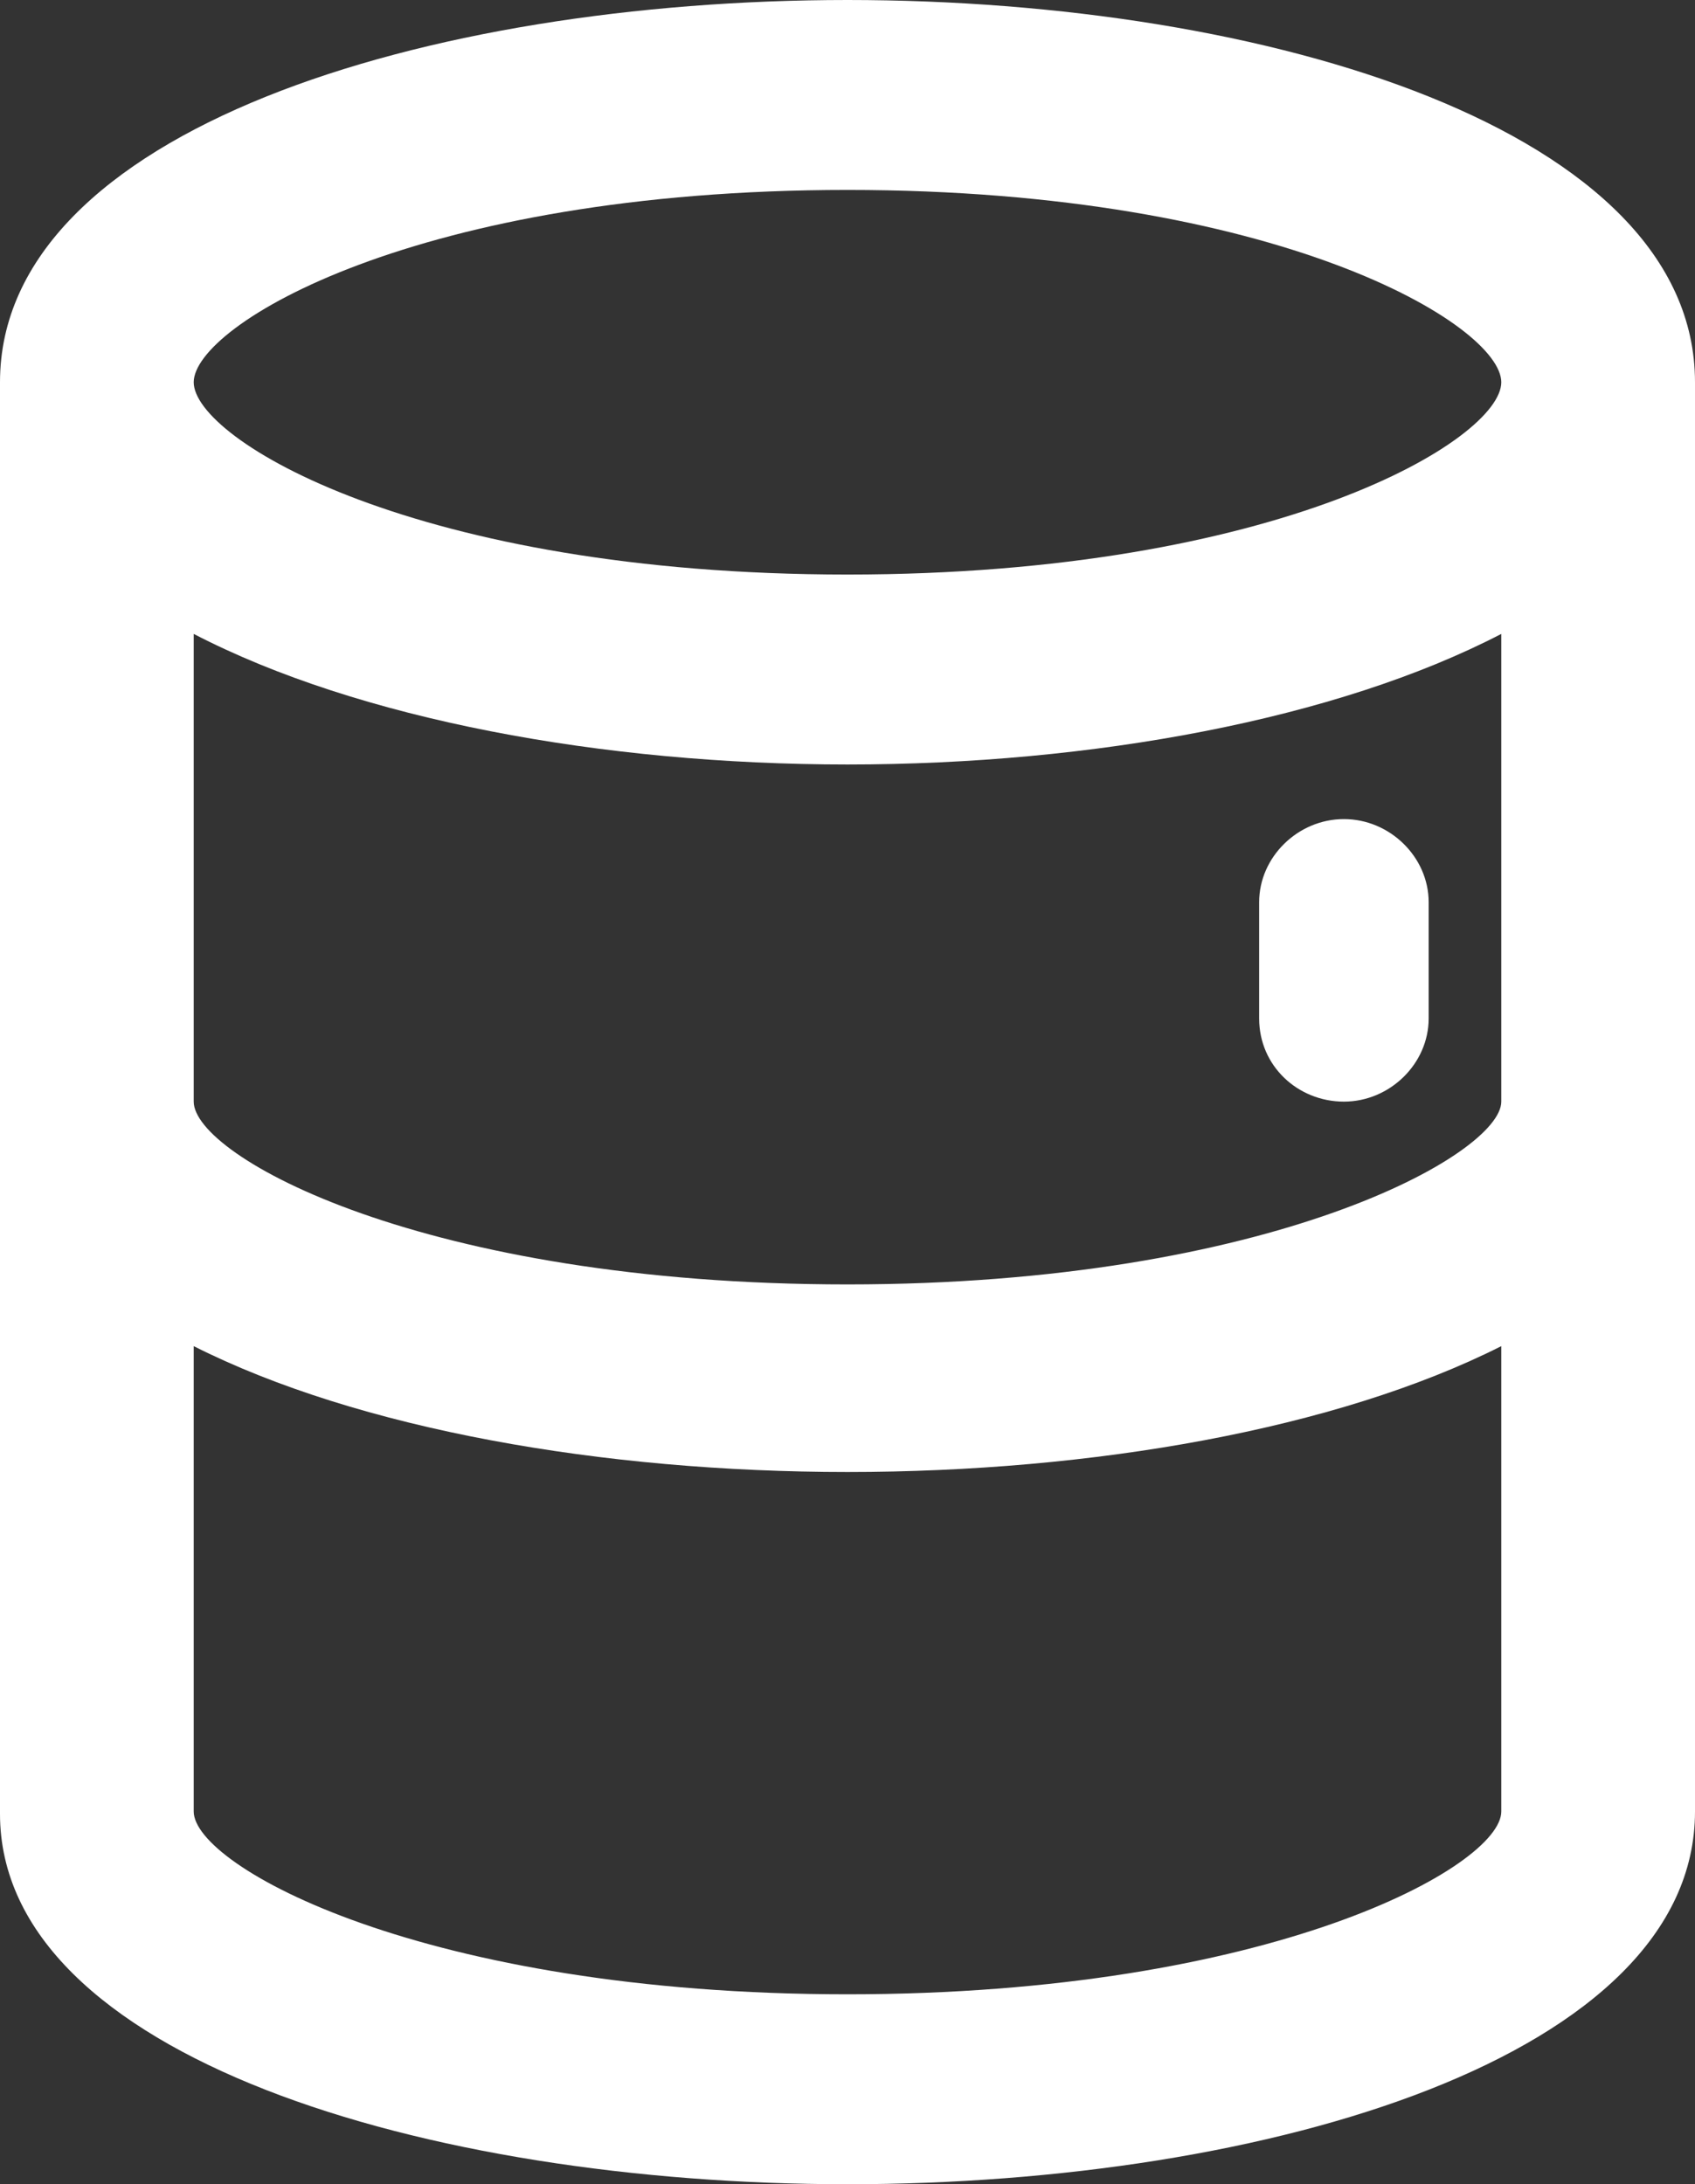 <svg width="59" height="76" viewBox="0 0 59 76" fill="none" xmlns="http://www.w3.org/2000/svg">
<rect x="0" y="0" width="59" height="76" fill="#333333" stroke="none"/>
<path d="M59 13.3C59 4.544 44.166 0 29.5 0C14.835 0 0 4.544 0 13.3V63.113C0 71.539 14.835 76 29.5 76C44.166 76 59 71.539 59 63.031V13.3ZM52.257 38.331C52.257 40.148 44.25 44.691 29.5 44.691C14.75 44.691 6.743 40.231 6.743 38.331V22.057C12.475 25.031 20.987 26.6 29.5 26.6C38.013 26.6 46.526 25.031 52.257 22.057V38.331ZM29.5 6.609C44.503 6.609 52.257 11.318 52.257 13.3C52.257 15.283 44.503 19.991 29.5 19.991C14.497 19.991 6.743 15.283 6.743 13.3C6.743 11.318 14.497 6.609 29.5 6.609ZM29.5 69.391C14.75 69.391 6.743 64.931 6.743 63.031V46.839C12.475 49.731 20.987 51.218 29.5 51.218C38.013 51.218 46.526 49.731 52.257 46.839V63.031C52.257 64.931 44.25 69.391 29.5 69.391ZM43.829 35.439V31.391C43.829 29.822 45.177 28.5 46.779 28.5C48.38 28.5 49.729 29.822 49.729 31.391V35.439C49.729 37.009 48.38 38.331 46.779 38.331C45.177 38.331 43.829 37.091 43.829 35.439Z" fill="white"/>
</svg>
